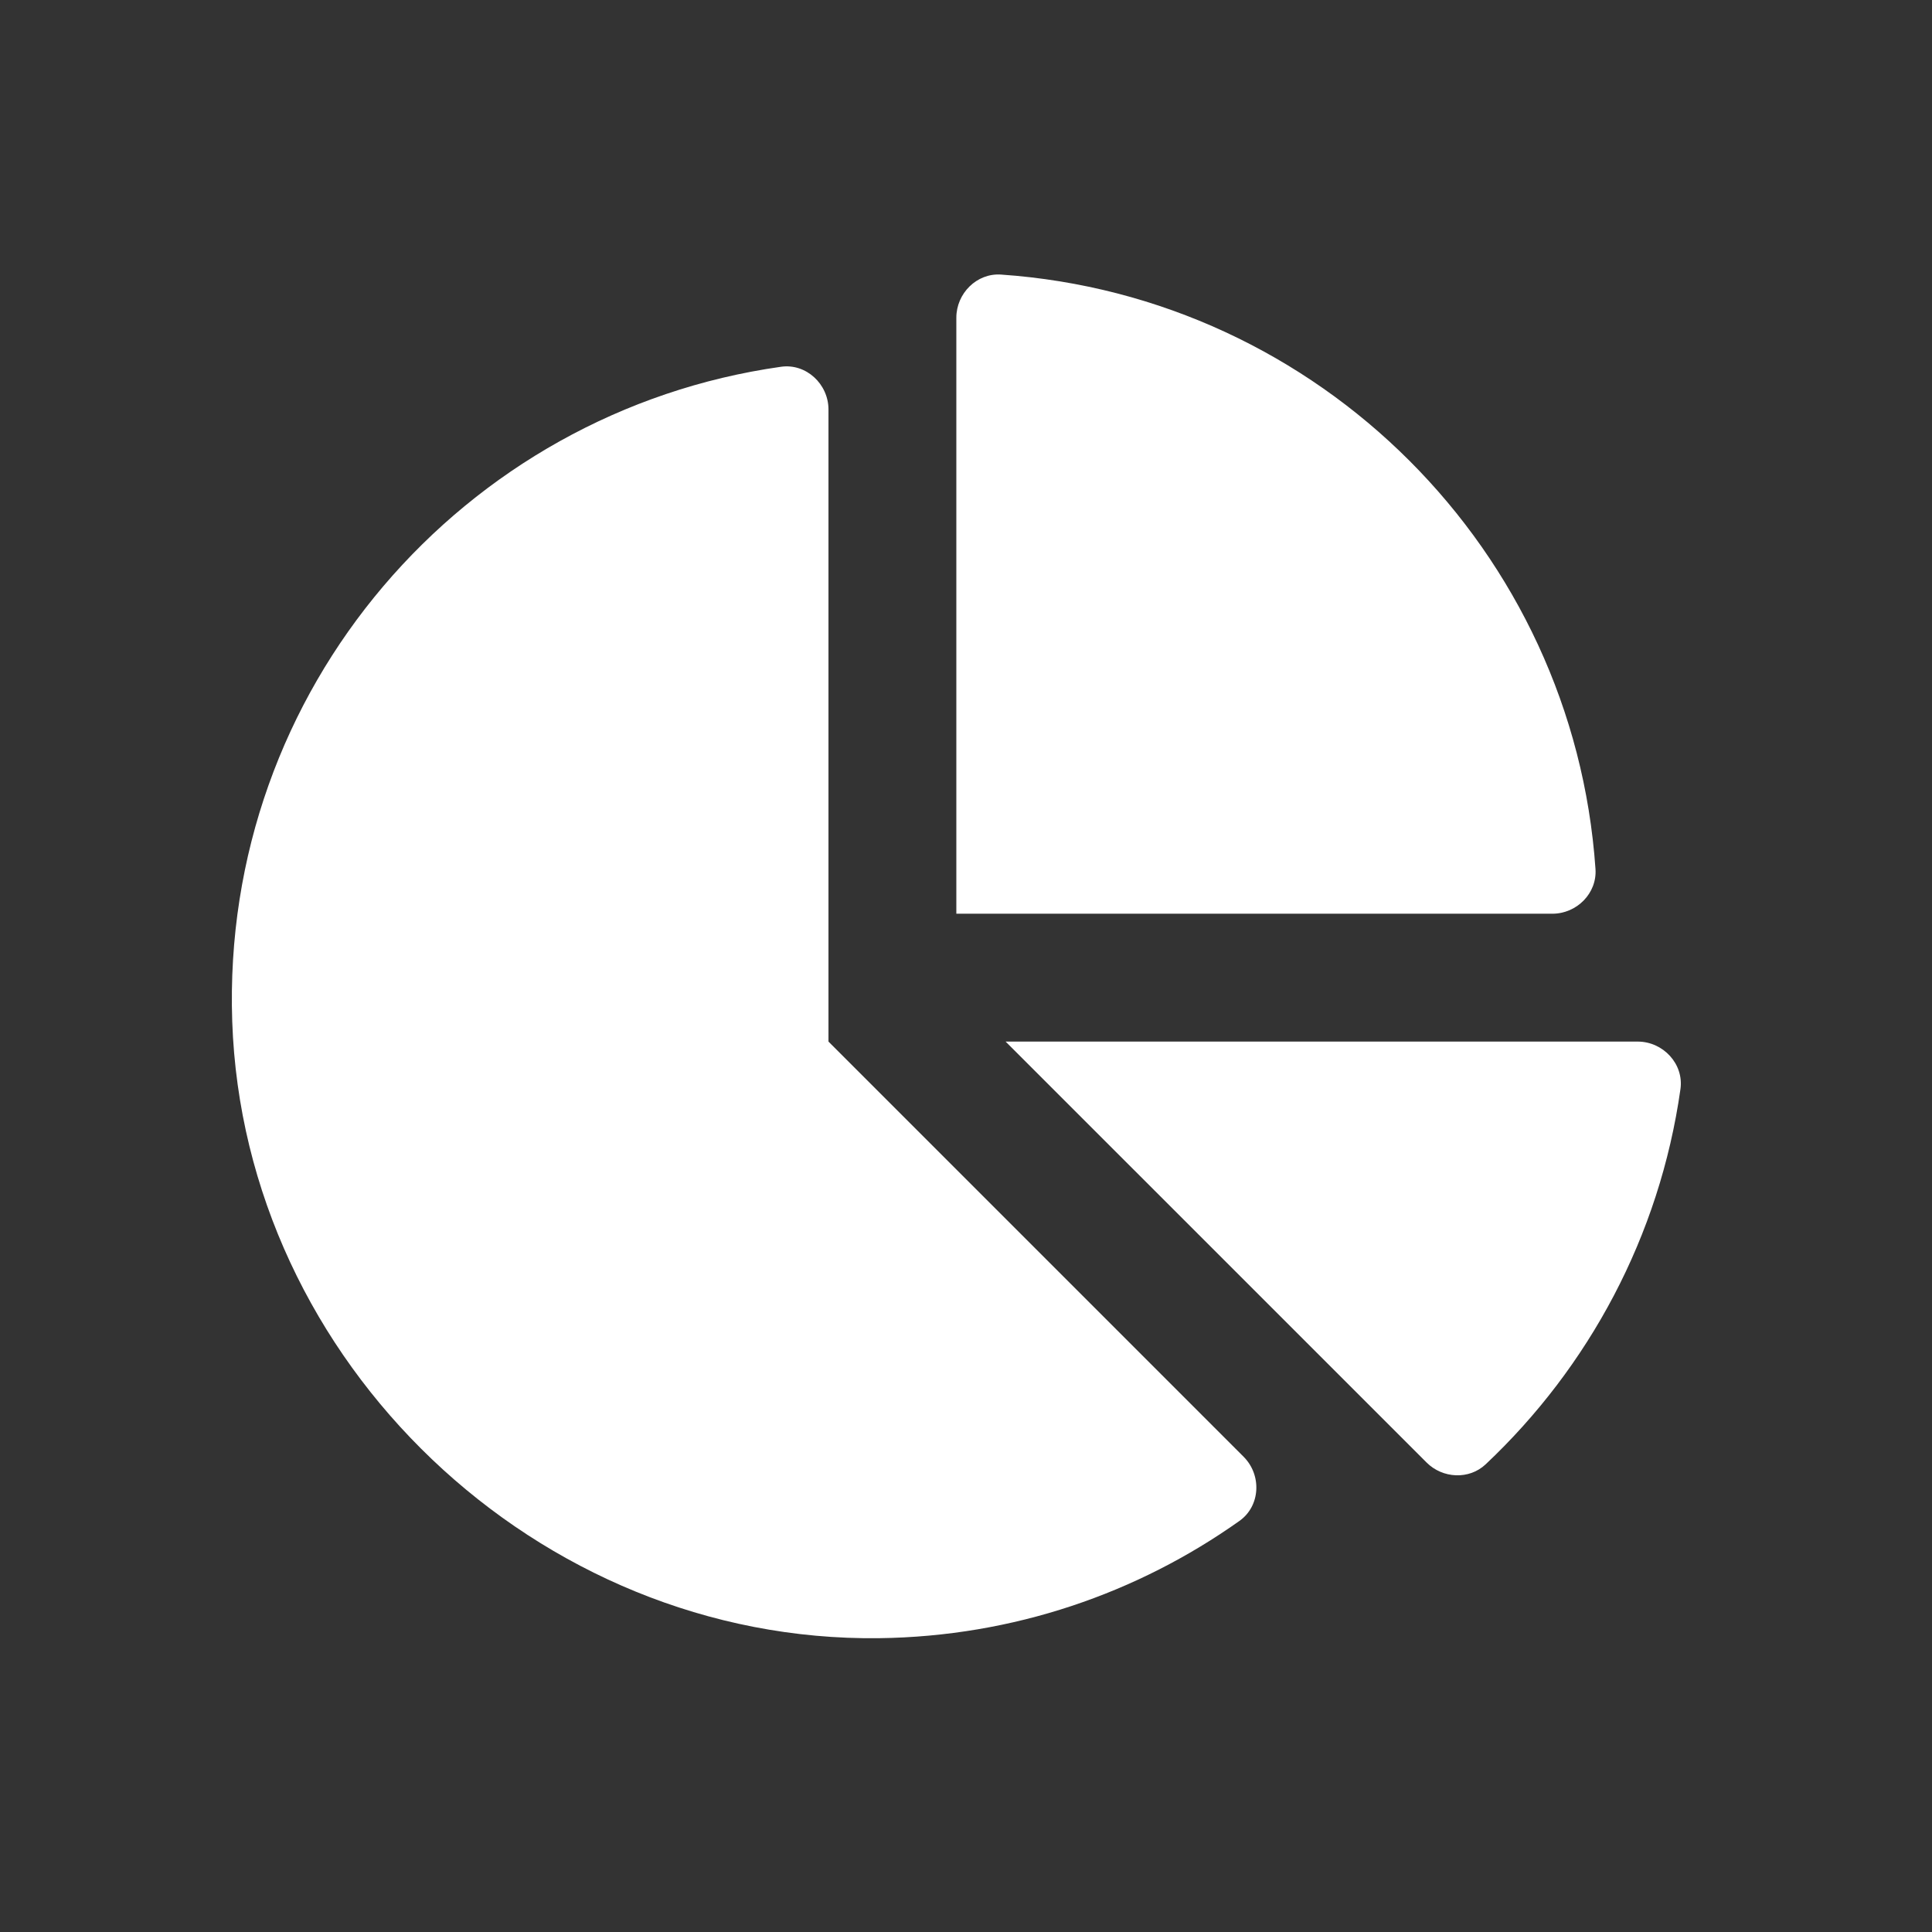 <svg width="50" height="50" viewBox="0 0 50 50" fill="none" xmlns="http://www.w3.org/2000/svg">
<rect x="0" y="0" width="50" height="50" fill="#333333" stroke="none"/>
<g clip-path="url(#clip0_4096_1297)">
<path d="M42.383 26.956H26.025L36.919 37.849C37.335 38.266 38.021 38.3 38.449 37.896C41.116 35.383 42.951 31.995 43.49 28.186C43.582 27.534 43.041 26.956 42.383 26.956ZM41.291 22.489C40.724 14.254 34.143 7.674 25.908 7.106C25.28 7.062 24.75 7.592 24.75 8.222V23.647H40.175C40.806 23.647 41.335 23.118 41.291 22.489ZM21.441 26.956V10.599C21.441 9.94 20.863 9.399 20.212 9.492C11.997 10.652 5.718 17.829 6.01 26.43C6.31 35.263 13.916 42.507 22.753 42.396C26.227 42.352 29.438 41.233 32.077 39.361C32.622 38.974 32.657 38.173 32.185 37.701L21.441 26.956Z" fill="white"/>
</g>
<defs>
<clipPath id="clip0_4096_1297">
<rect width="37.5" height="37.5" fill="white" transform="translate(6 6)"/>
</clipPath>
</defs>
</svg>
